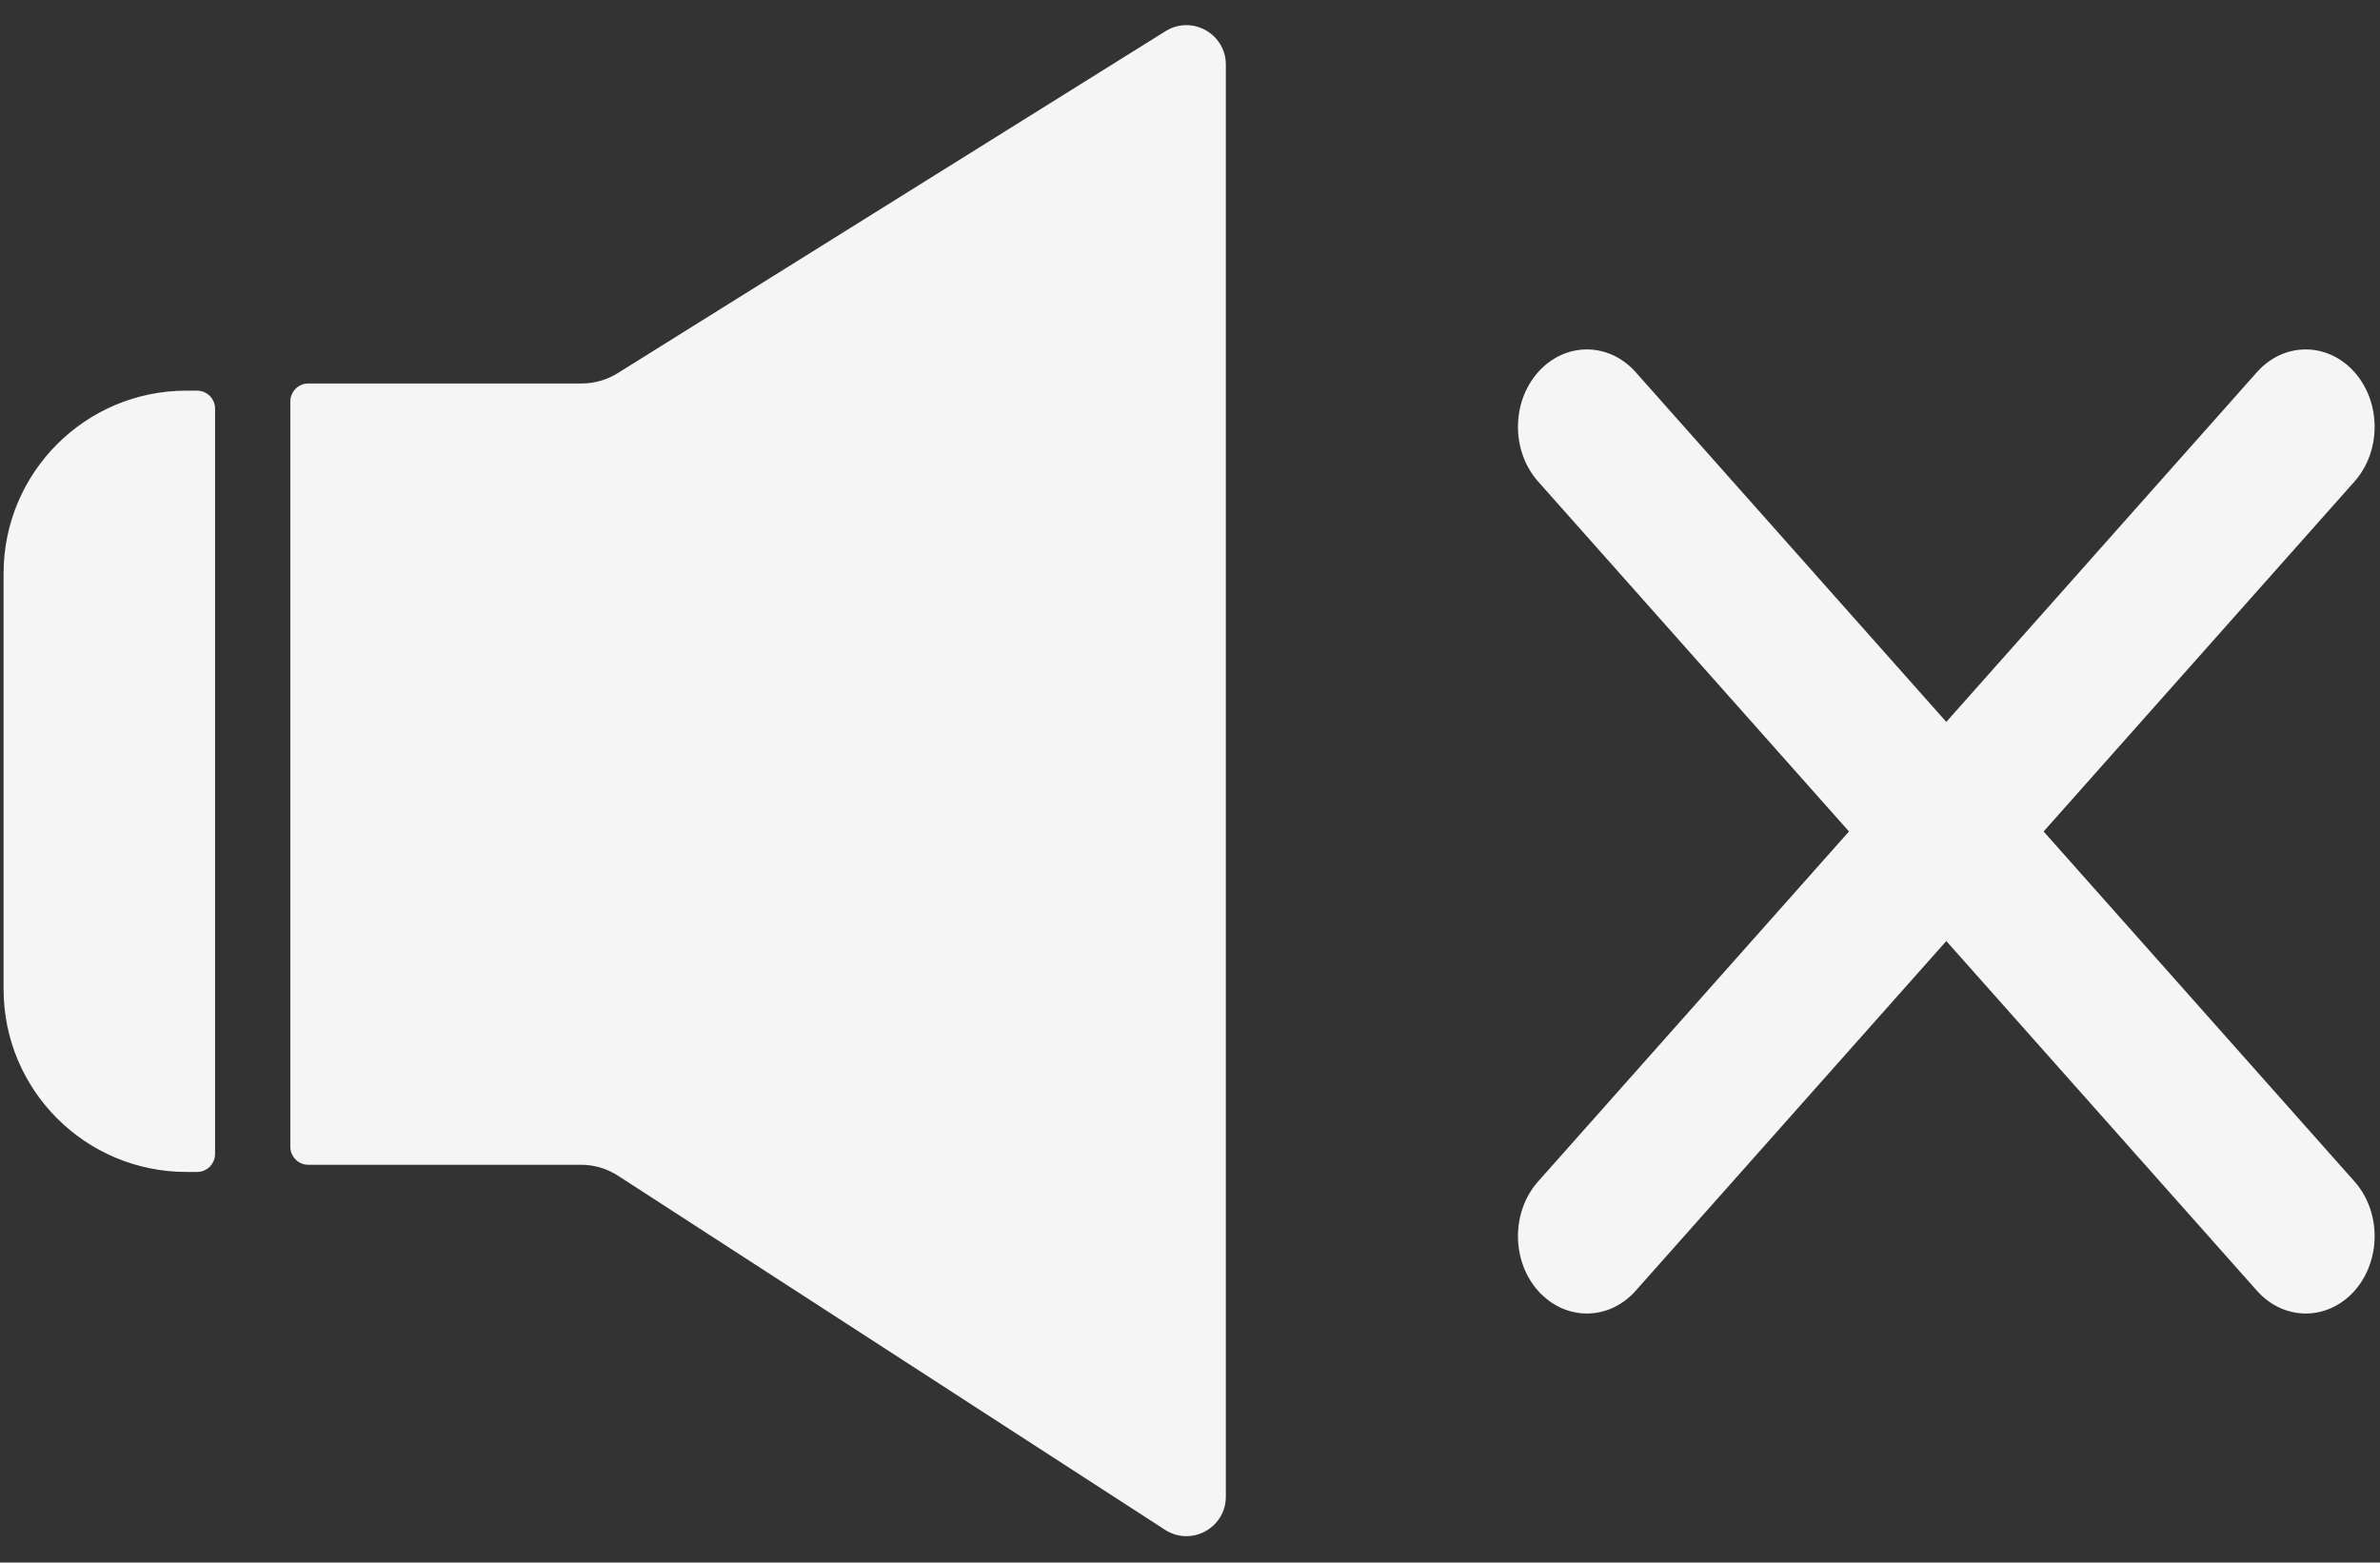 <svg width="332" height="218" viewBox="0 0 332 218" fill="none" xmlns="http://www.w3.org/2000/svg">
<rect x="0" y="0" width="332" height="218" fill="#333333" stroke="none"/>
<path d="M41 160V56C41 54.895 41.895 54 43 54H81.135C83.007 54 84.842 53.474 86.43 52.483L162.852 4.774C166.183 2.695 170.5 5.09 170.5 9.016V208.807C170.5 212.77 166.109 215.158 162.783 213.004L86.48 163.606C84.861 162.558 82.974 162 81.046 162H43C41.895 162 41 161.105 41 160Z" fill="#F5F5F5" stroke="#F5F5F5" stroke-linejoin="round"/>
<path d="M29.5 161V57C29.5 55.895 28.605 55 27.5 55H26C12.193 55 1 66.193 1 80V138C1 151.807 12.193 163 26 163H27.5C28.605 163 29.5 162.105 29.5 161Z" fill="#F5F5F5" stroke="#F5F5F5"/>
<path d="M328.266 179.91C324.61 184.03 318.679 184.03 315.023 179.91L214.742 67.007C211.086 62.886 211.086 56.21 214.742 52.09C218.398 47.97 224.328 47.97 227.985 52.09L328.258 165.001C331.914 169.121 331.914 175.797 328.258 179.918L328.266 179.91Z" fill="#F5F5F5" stroke="#F5F5F5" stroke-width="0.5" stroke-miterlimit="10"/>
<path d="M214.742 179.91C218.398 184.03 224.328 184.03 227.983 179.91L328.258 67.007C331.914 62.886 331.914 56.21 328.258 52.09C324.602 47.97 318.672 47.97 315.017 52.09L214.742 165.001C211.086 169.121 211.086 175.797 214.742 179.918V179.91Z" fill="#F5F5F5" stroke="#F5F5F5" stroke-width="0.5" stroke-miterlimit="10"/>
</svg>
